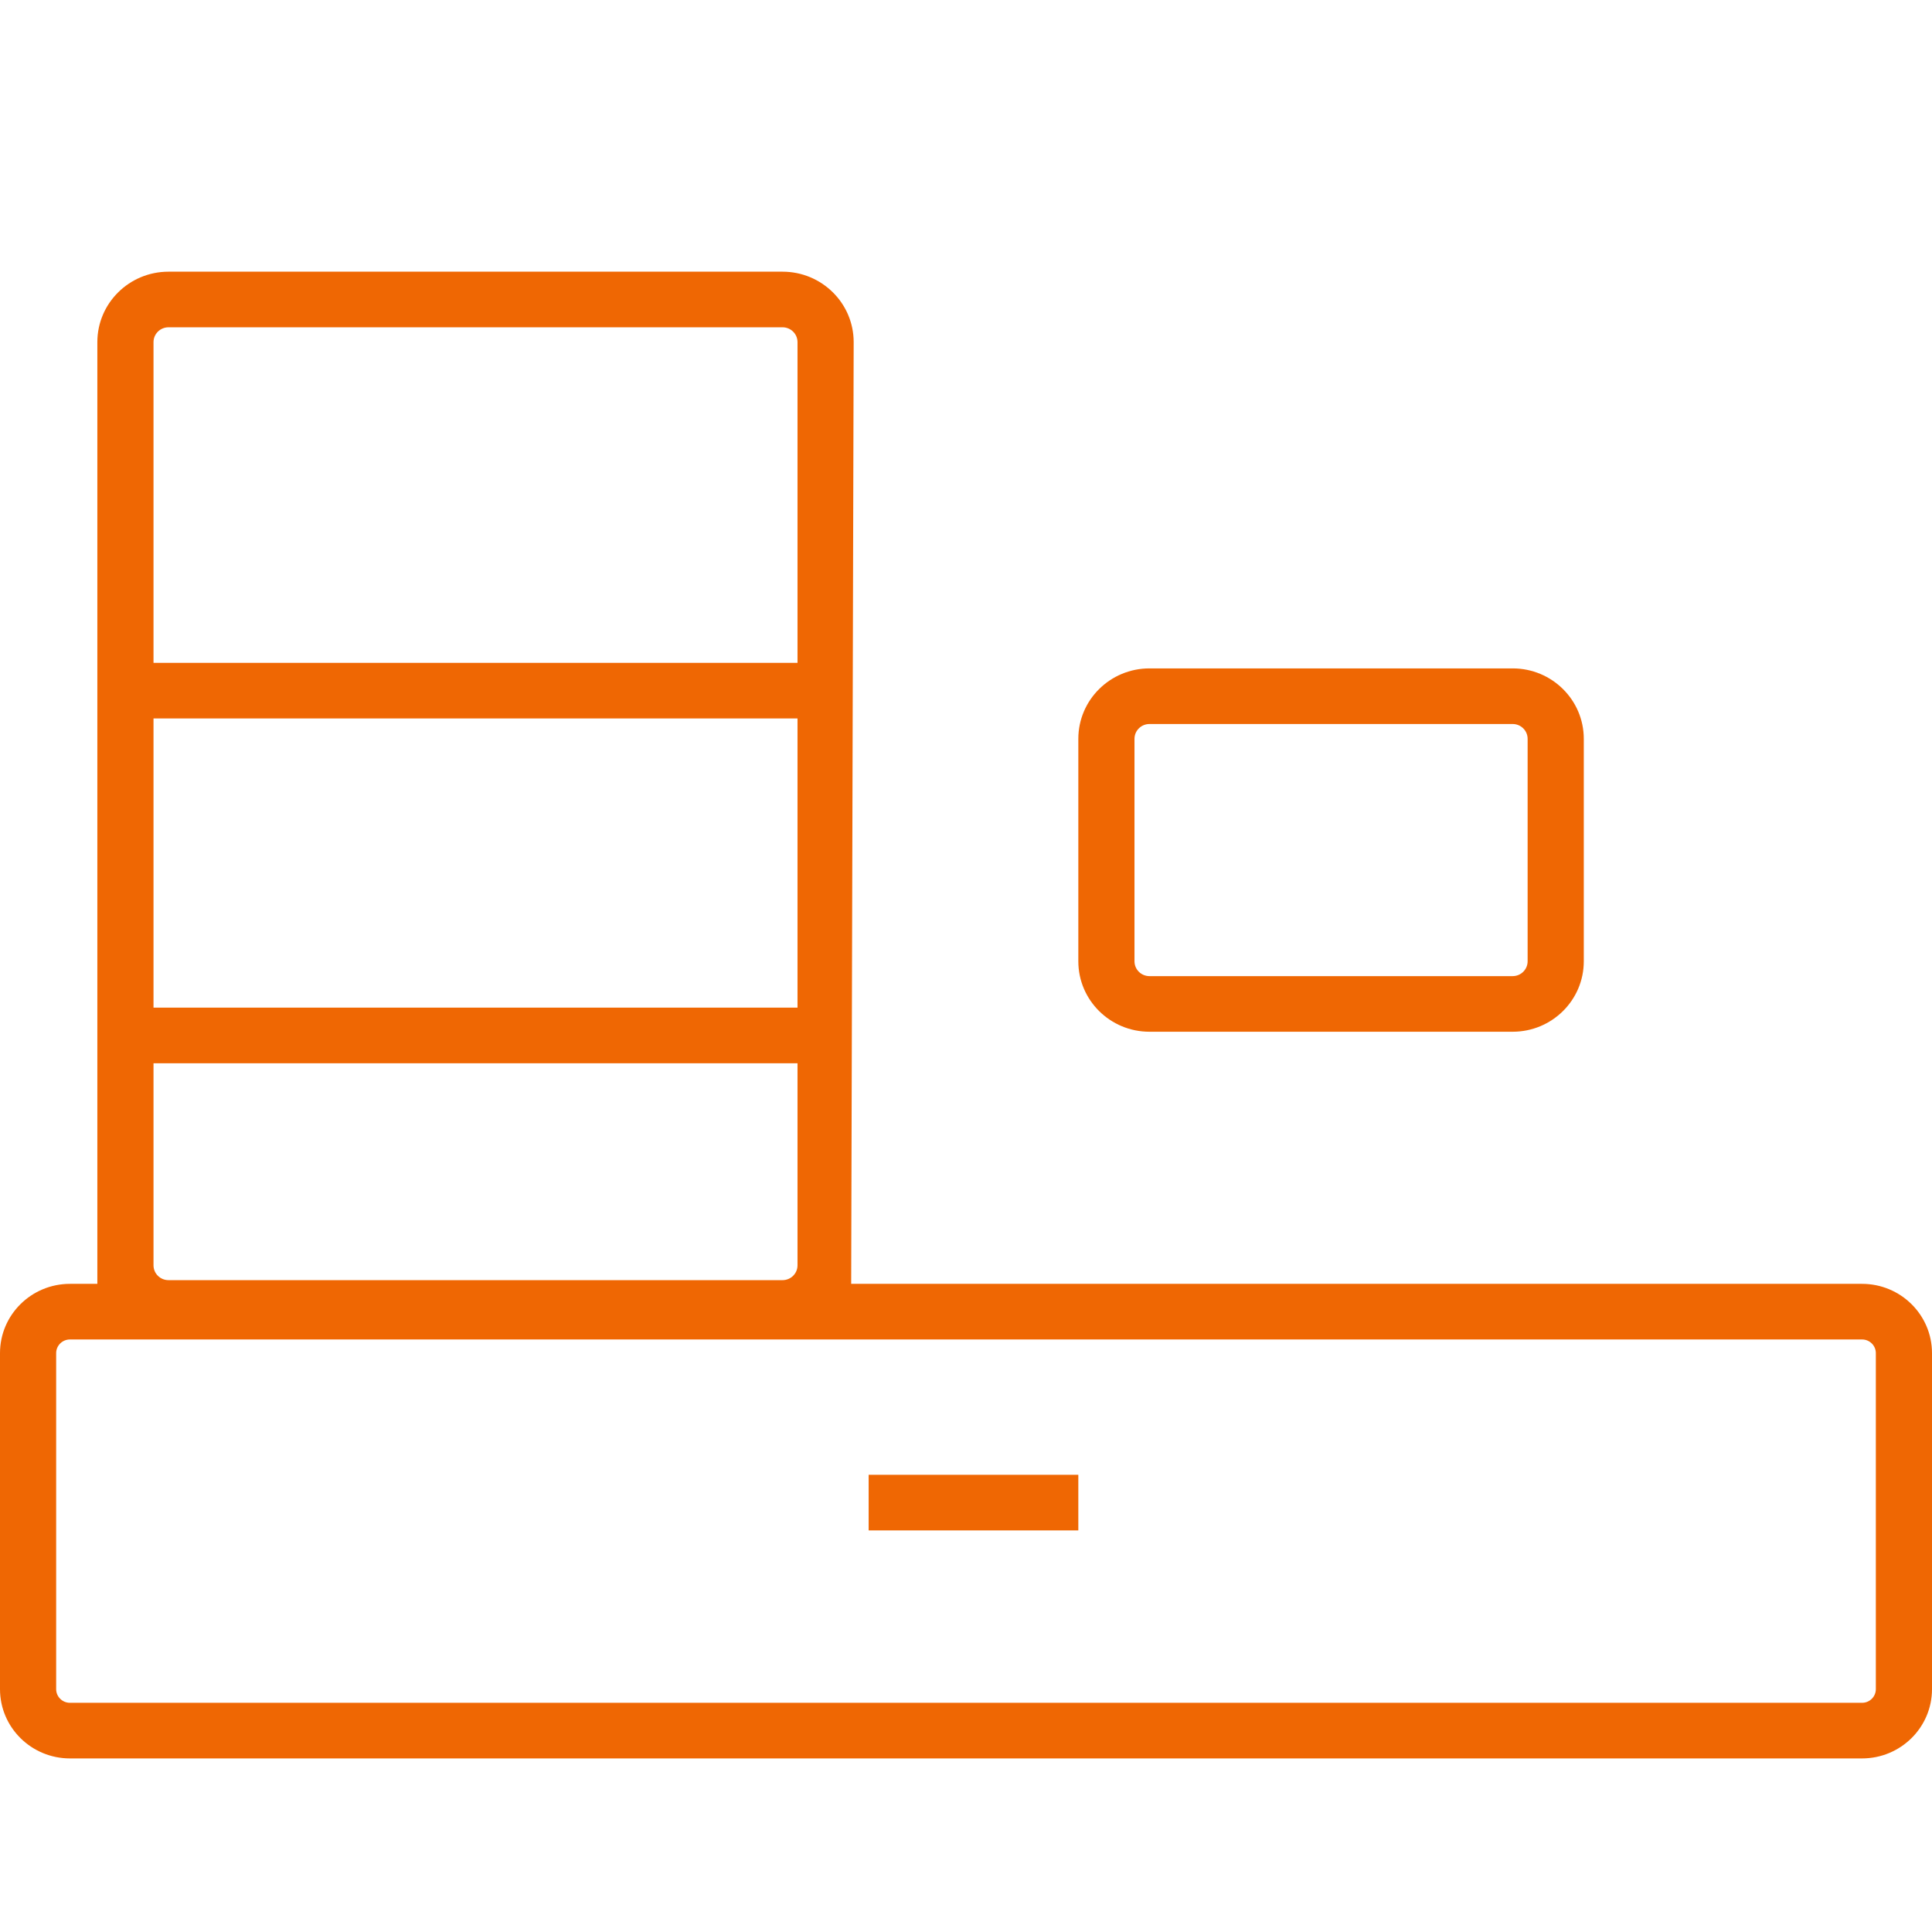 <svg width="512" height="512" viewBox="0 0 512 512" fill="none" xmlns="http://www.w3.org/2000/svg">
<path d="M285.767 405.574H230.202V390.835H285.767V405.574Z" fill="#EF6703"/>
<path fill-rule="evenodd" clip-rule="evenodd" d="M25.798 90.668C25.798 80.358 34.239 72 44.651 72H207.38C217.792 72 226.233 80.358 226.233 90.668L225.573 340.234H493.46C503.699 340.234 512 348.454 512 358.593V447.642C512 457.781 503.699 466 493.46 466H18.54C8.301 466 0 457.781 0 447.642V358.593C0 348.454 8.301 340.234 18.54 340.234H25.798V90.668ZM44.651 86.738H207.38C209.572 86.738 211.349 88.498 211.349 90.668V175.658L40.682 175.658V90.668C40.682 88.498 42.459 86.738 44.651 86.738ZM40.682 190.397L211.349 190.396V267.035L40.682 267.035V190.397ZM40.682 281.773V335.322C40.682 337.492 42.459 339.252 44.651 339.252H207.38C209.572 339.252 211.349 337.492 211.349 335.322V281.773L40.682 281.773ZM18.54 354.973H493.46C495.479 354.973 497.116 356.593 497.116 358.593V447.642C497.116 449.641 495.479 451.262 493.46 451.262H18.54C16.521 451.262 14.884 449.641 14.884 447.642V358.593C14.884 356.593 16.521 354.973 18.54 354.973Z" fill="#EF6703"/>
<path fill-rule="evenodd" clip-rule="evenodd" d="M285.767 195.801C285.767 185.49 294.208 177.132 304.62 177.132H400.868C411.28 177.132 419.721 185.49 419.721 195.801V254.753C419.721 265.063 411.28 273.421 400.868 273.421H304.62C294.208 273.421 285.767 265.063 285.767 254.753V195.801ZM304.62 191.87H400.868C403.06 191.87 404.837 193.63 404.837 195.801V254.753C404.837 256.924 403.06 258.683 400.868 258.683H304.62C302.428 258.683 300.651 256.924 300.651 254.753V195.801C300.651 193.63 302.428 191.87 304.62 191.87Z" fill="#EF6703"/>
</svg>
